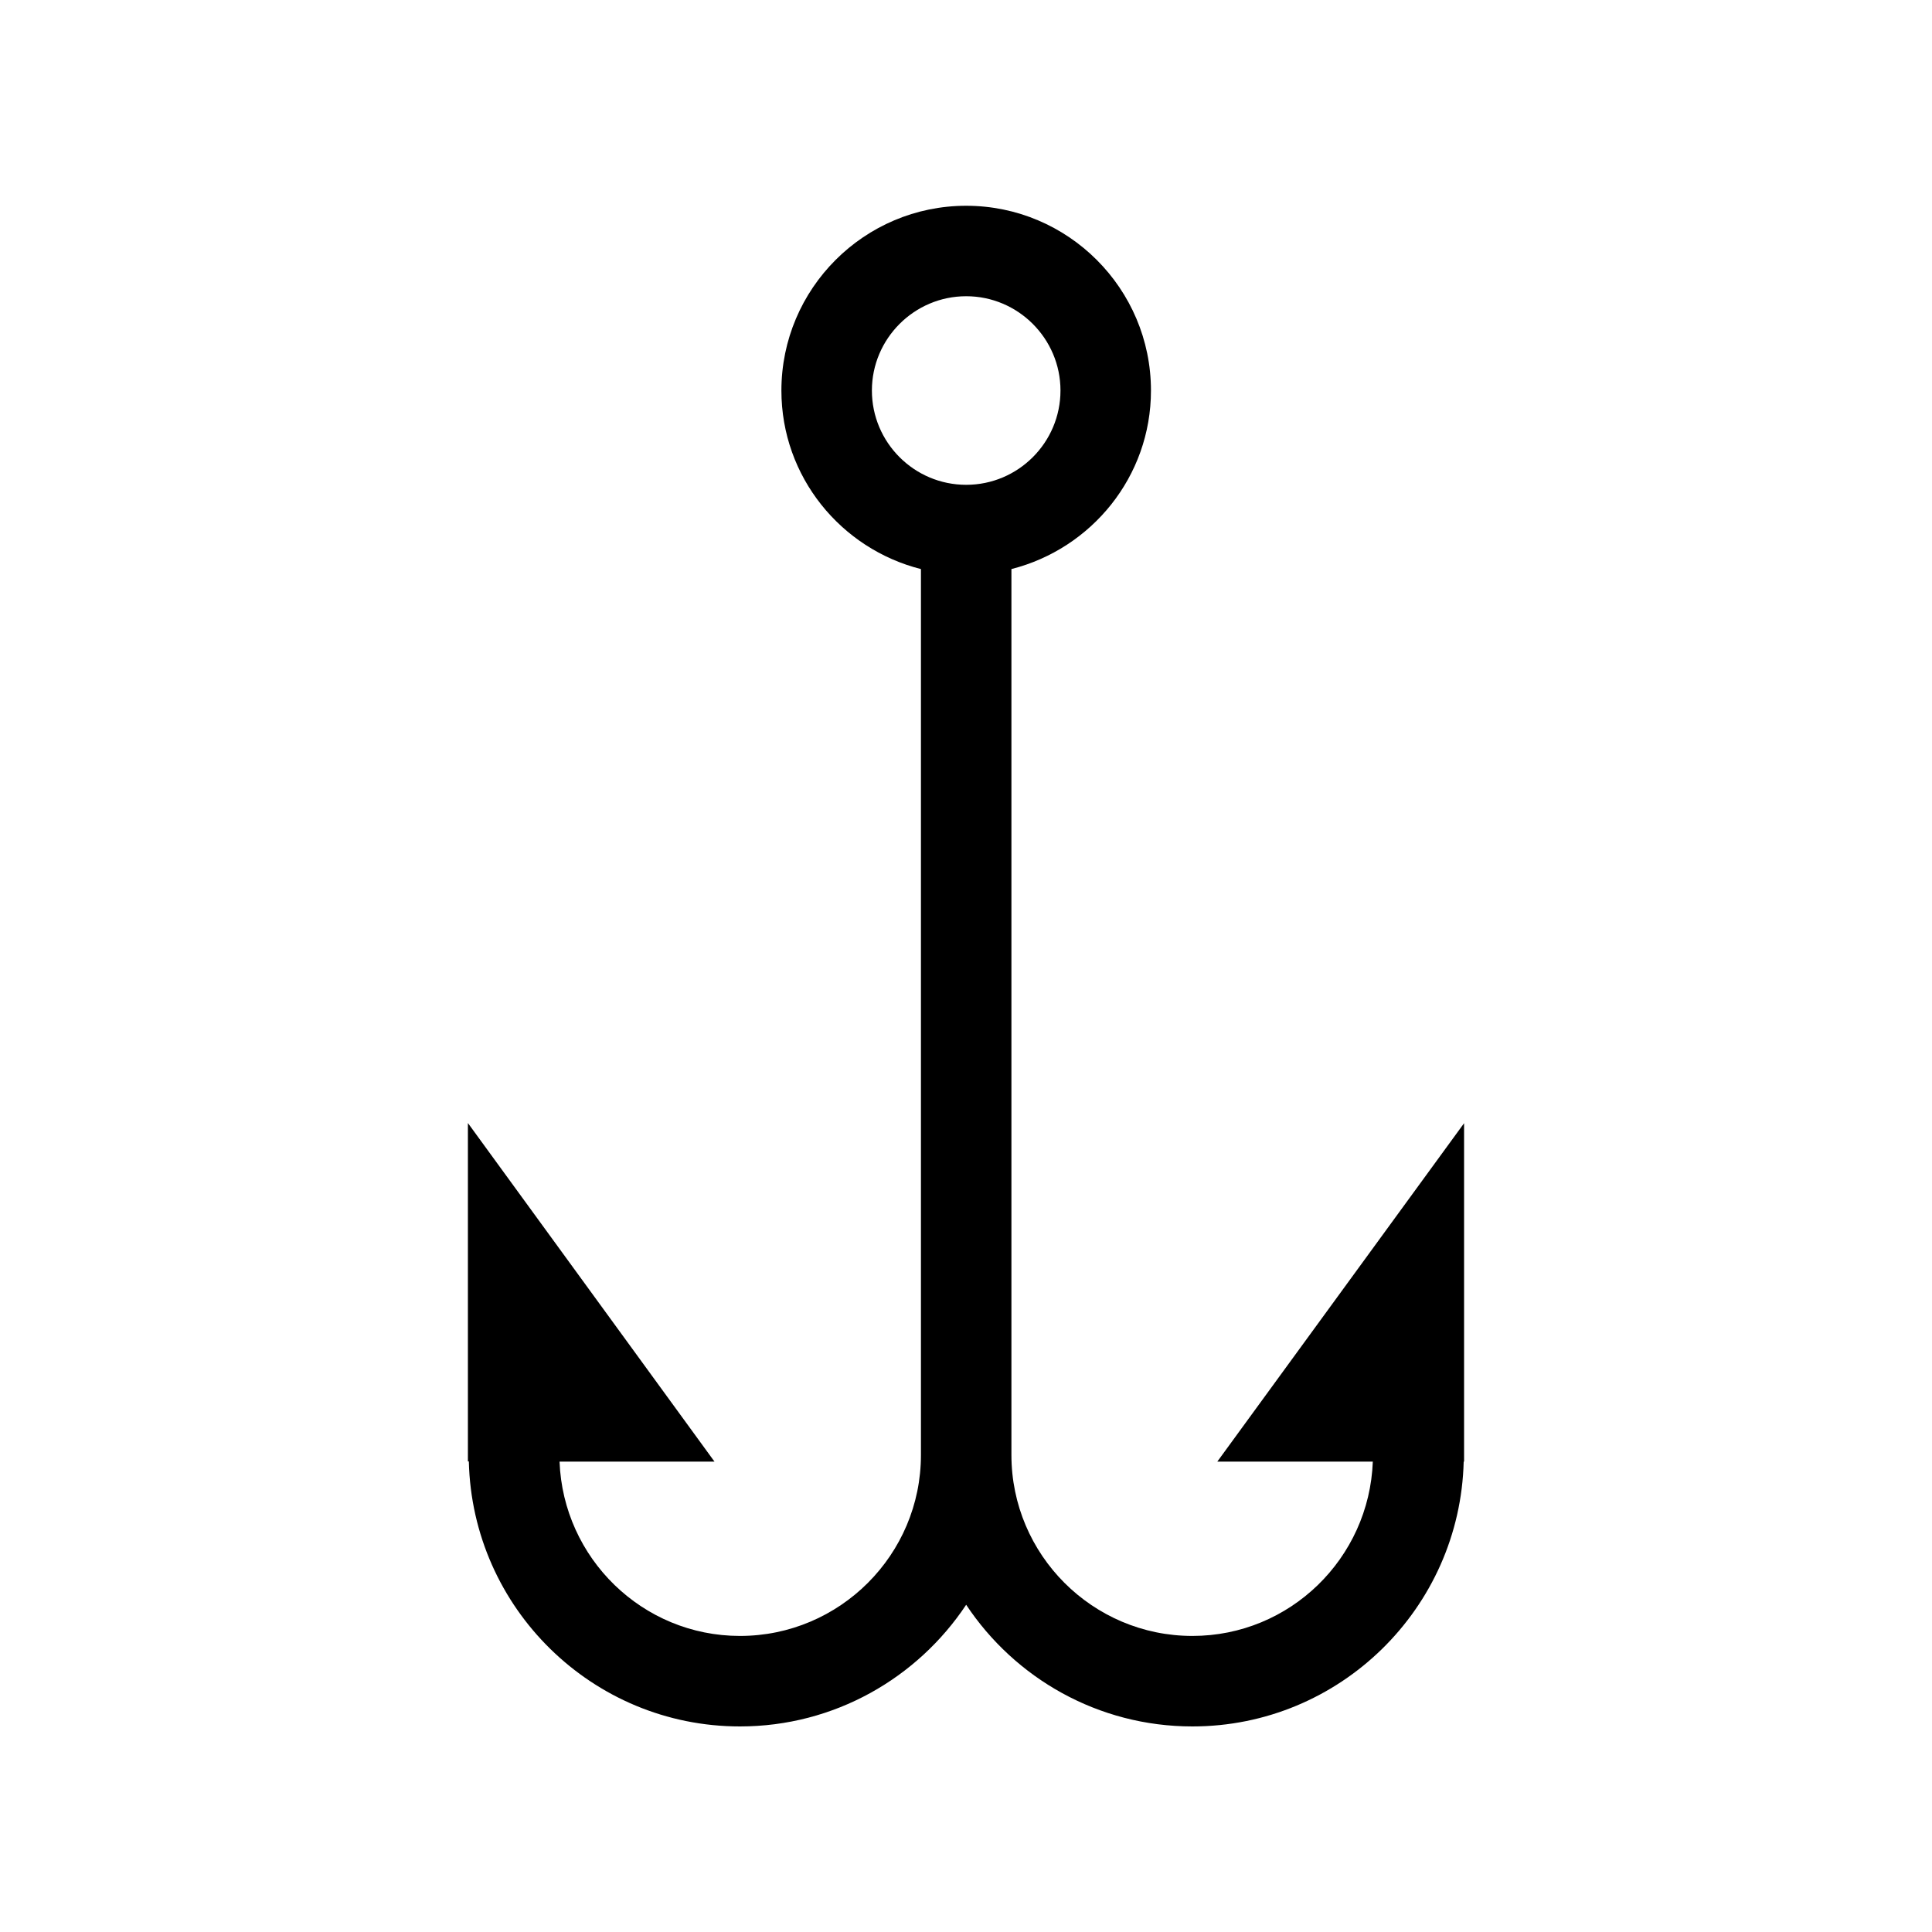 <?xml version="1.0" encoding="UTF-8"?>
<!-- Uploaded to: ICON Repo, www.svgrepo.com, Generator: ICON Repo Mixer Tools -->
<svg fill="#000000" width="800px" height="800px" version="1.1" viewBox="144 144 512 512" xmlns="http://www.w3.org/2000/svg">
 <path d="m507.81 531.34c-0.957 25.645-21.965 46.199-47.812 46.199-26.449 0-47.961-21.512-47.961-47.961v-234.77c21.211-5.391 36.98-24.484 36.98-47.309 0-27.004-21.965-48.969-48.969-48.969-27.004 0-48.969 21.965-48.969 48.969 0 22.871 15.82 41.969 36.98 47.309v234.77c0 26.449-21.512 47.961-47.961 47.961-25.844 0-46.855-20.605-47.812-46.199h41.059l-65.348-89.727v89.68h0.25c0.91 38.891 32.75 70.23 71.844 70.23 25.039 0 47.055-12.848 59.953-32.242 12.898 19.445 34.965 32.242 59.953 32.242 39.094 0 70.938-31.336 71.895-70.18h0.102v-89.68l-65.395 89.68zm-107.76-258.86c-13.805 0-24.988-11.234-24.988-24.988s11.234-24.988 24.988-24.988c13.754 0 24.988 11.234 24.988 24.988s-11.188 24.988-24.988 24.988z"/>
</svg>